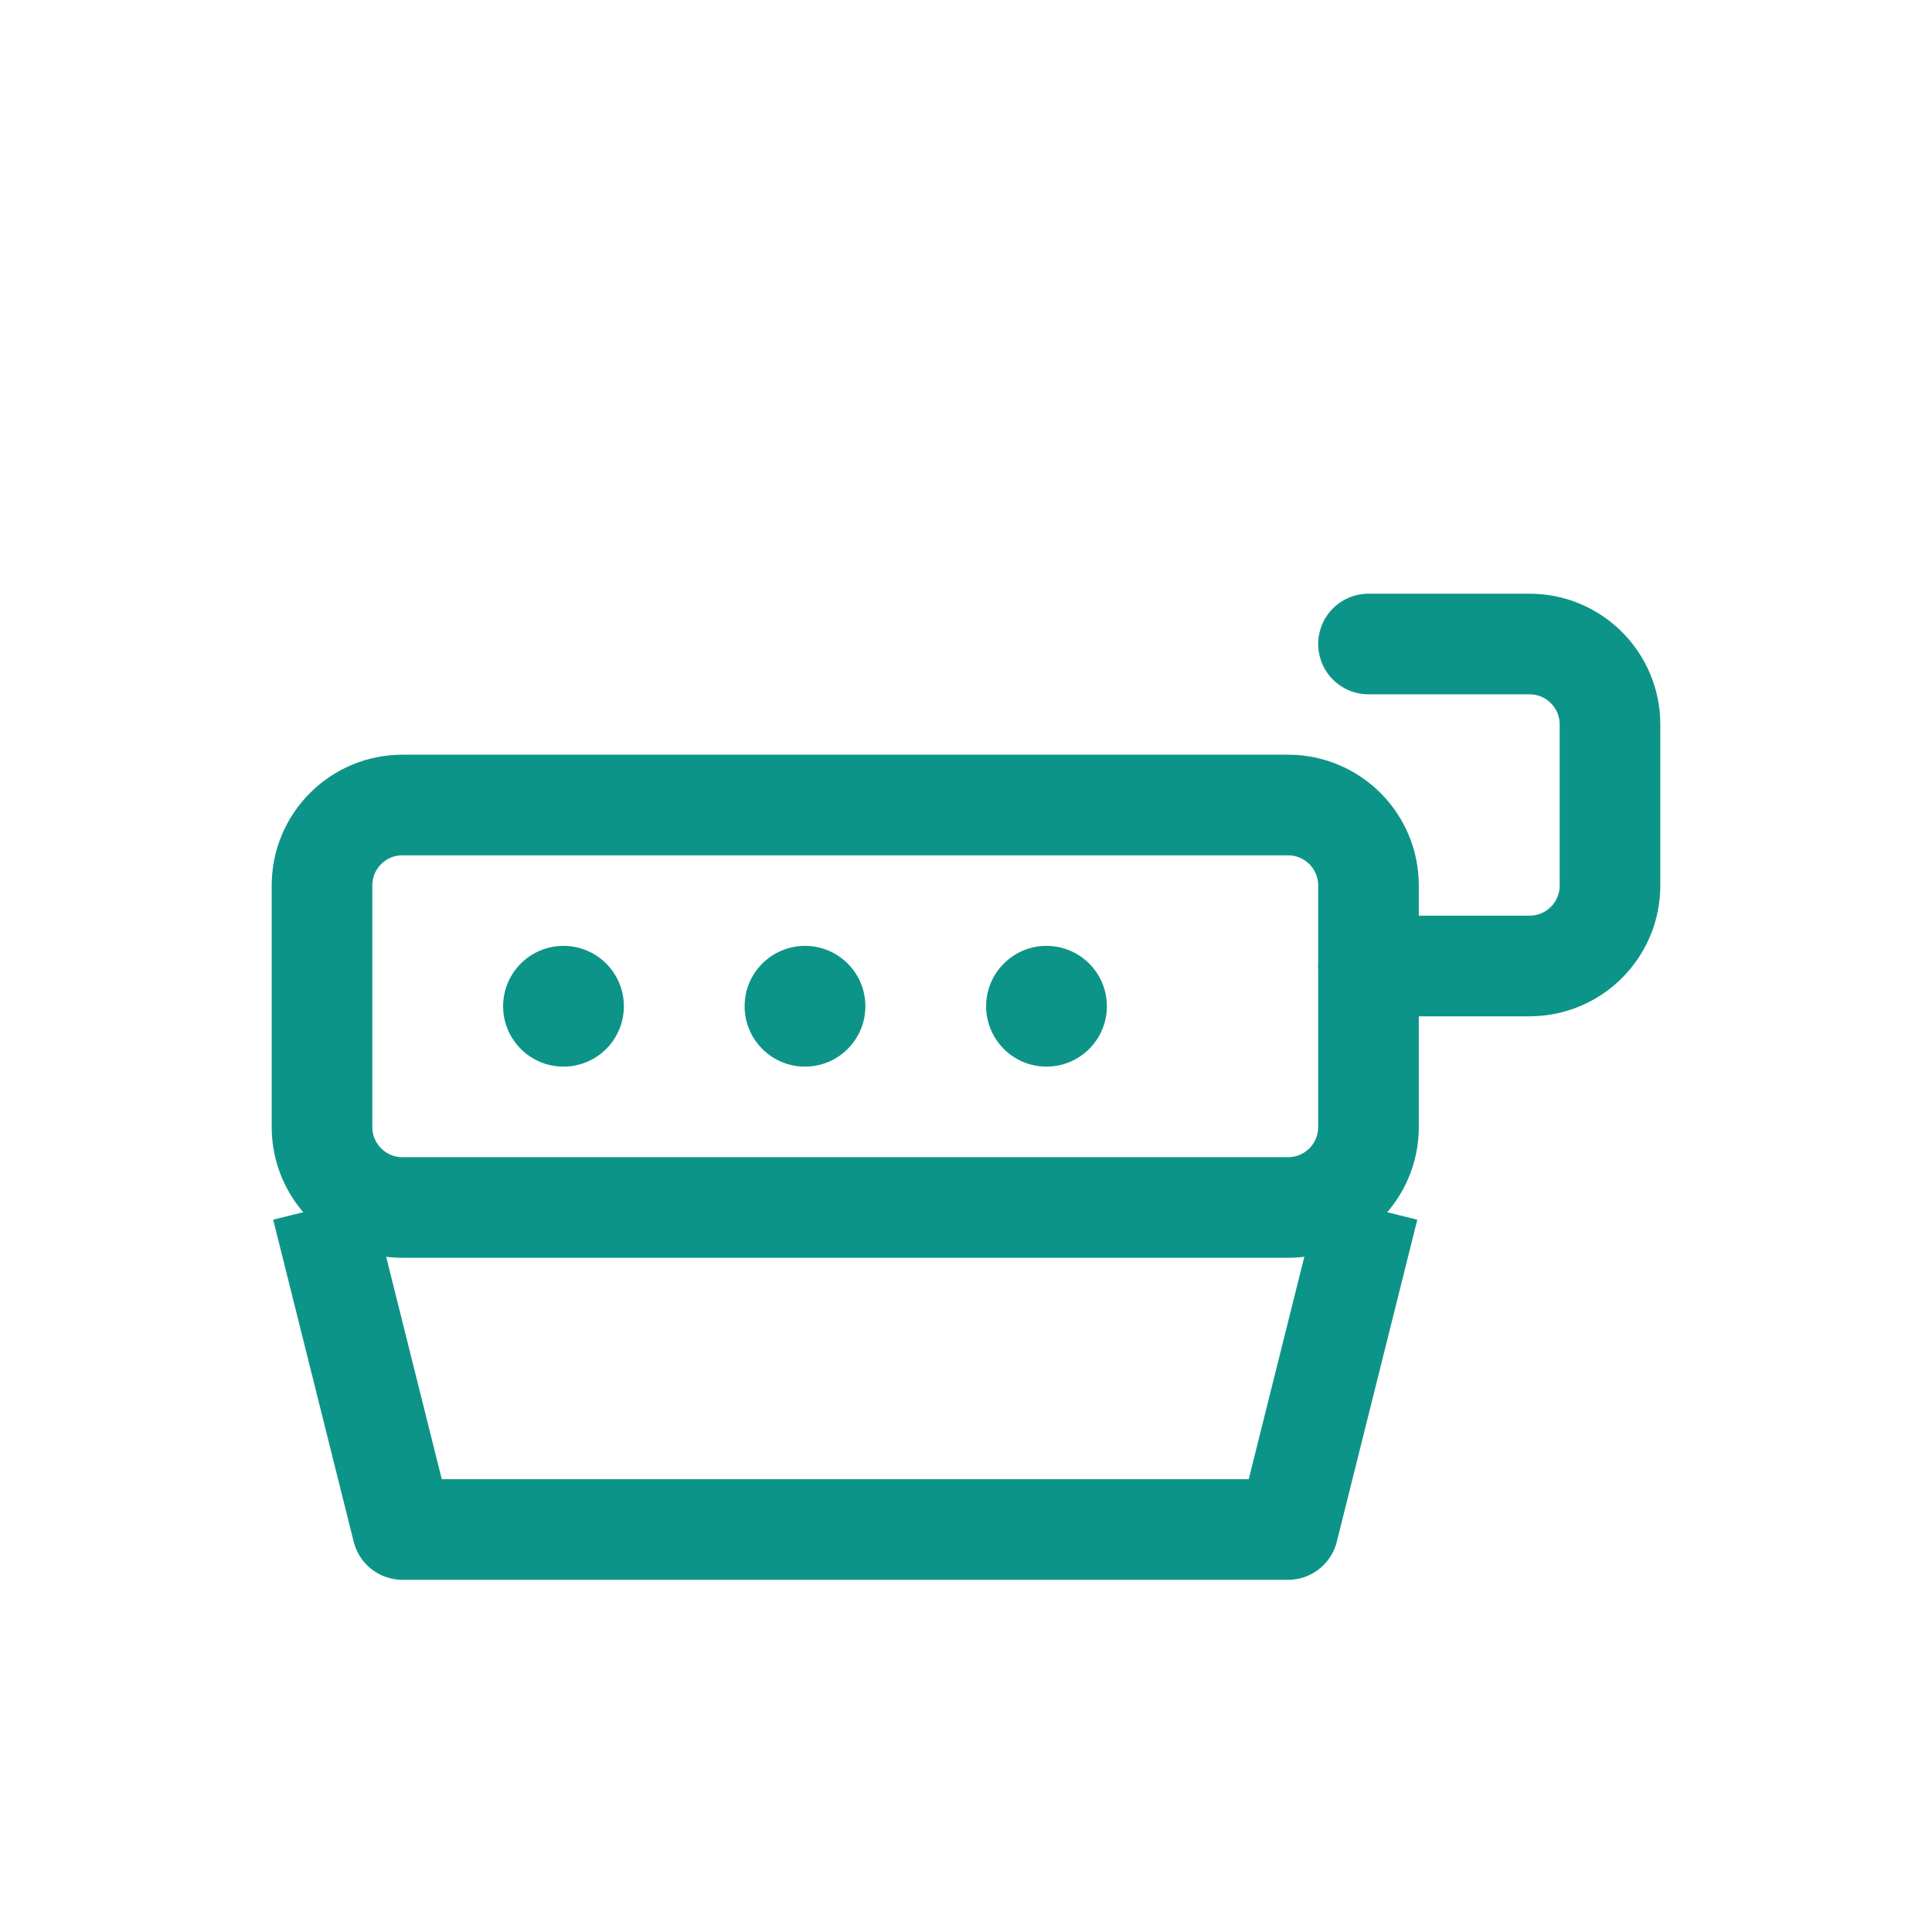 <svg width="48" height="48" viewBox="0 0 48 48" fill="none" xmlns="http://www.w3.org/2000/svg">
  <!-- Wash & Iron - Iron Icon -->
  <path d="M8 22C8 20.895 8.895 20 10 20H32C33.105 20 34 20.895 34 22V28C34 29.105 33.105 30 32 30H10C8.895 30 8 29.105 8 28V22Z" stroke="#0D9488" stroke-width="2.5"/>
  <path d="M34 24H38C39.105 24 40 23.105 40 22V18C40 16.895 39.105 16 38 16H34" stroke="#0D9488" stroke-width="2.5" stroke-linecap="round"/>
  <circle cx="14" cy="25" r="1.5" fill="#0D9488"/>
  <circle cx="20" cy="25" r="1.5" fill="#0D9488"/>
  <circle cx="26" cy="25" r="1.5" fill="#0D9488"/>
  <path d="M8 30L10 38H32L34 30" stroke="#0D9488" stroke-width="2.5" stroke-linejoin="round"/>
</svg>
